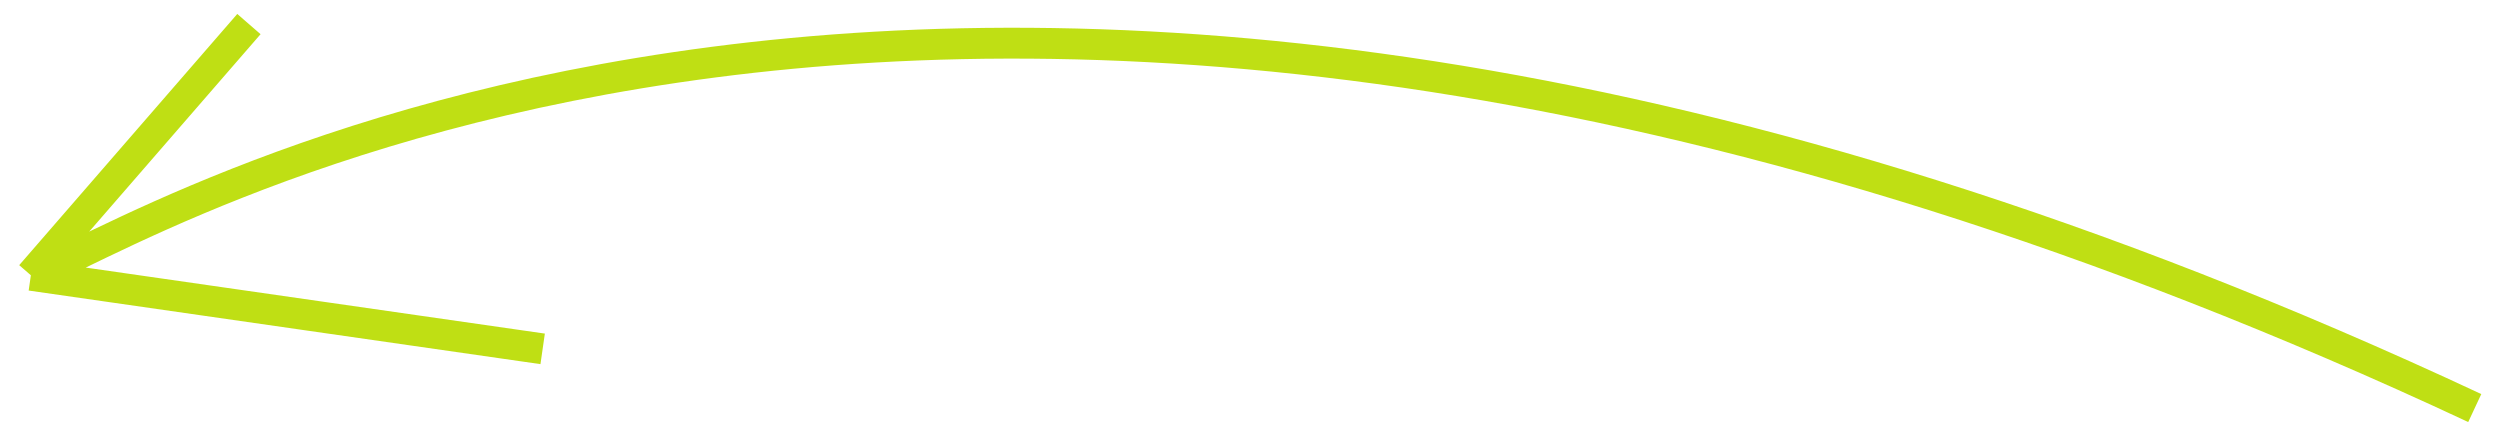 <?xml version="1.0" encoding="UTF-8"?> <svg xmlns="http://www.w3.org/2000/svg" width="81" height="14" viewBox="0 0 81 14" fill="none"> <path d="M80.182 13.221C30.516 -10.003 4.093 7.99 1 8.919M1 8.919L8.065 0.78M1 8.919L17.582 11.303" stroke="#BFDF14"></path> </svg> 